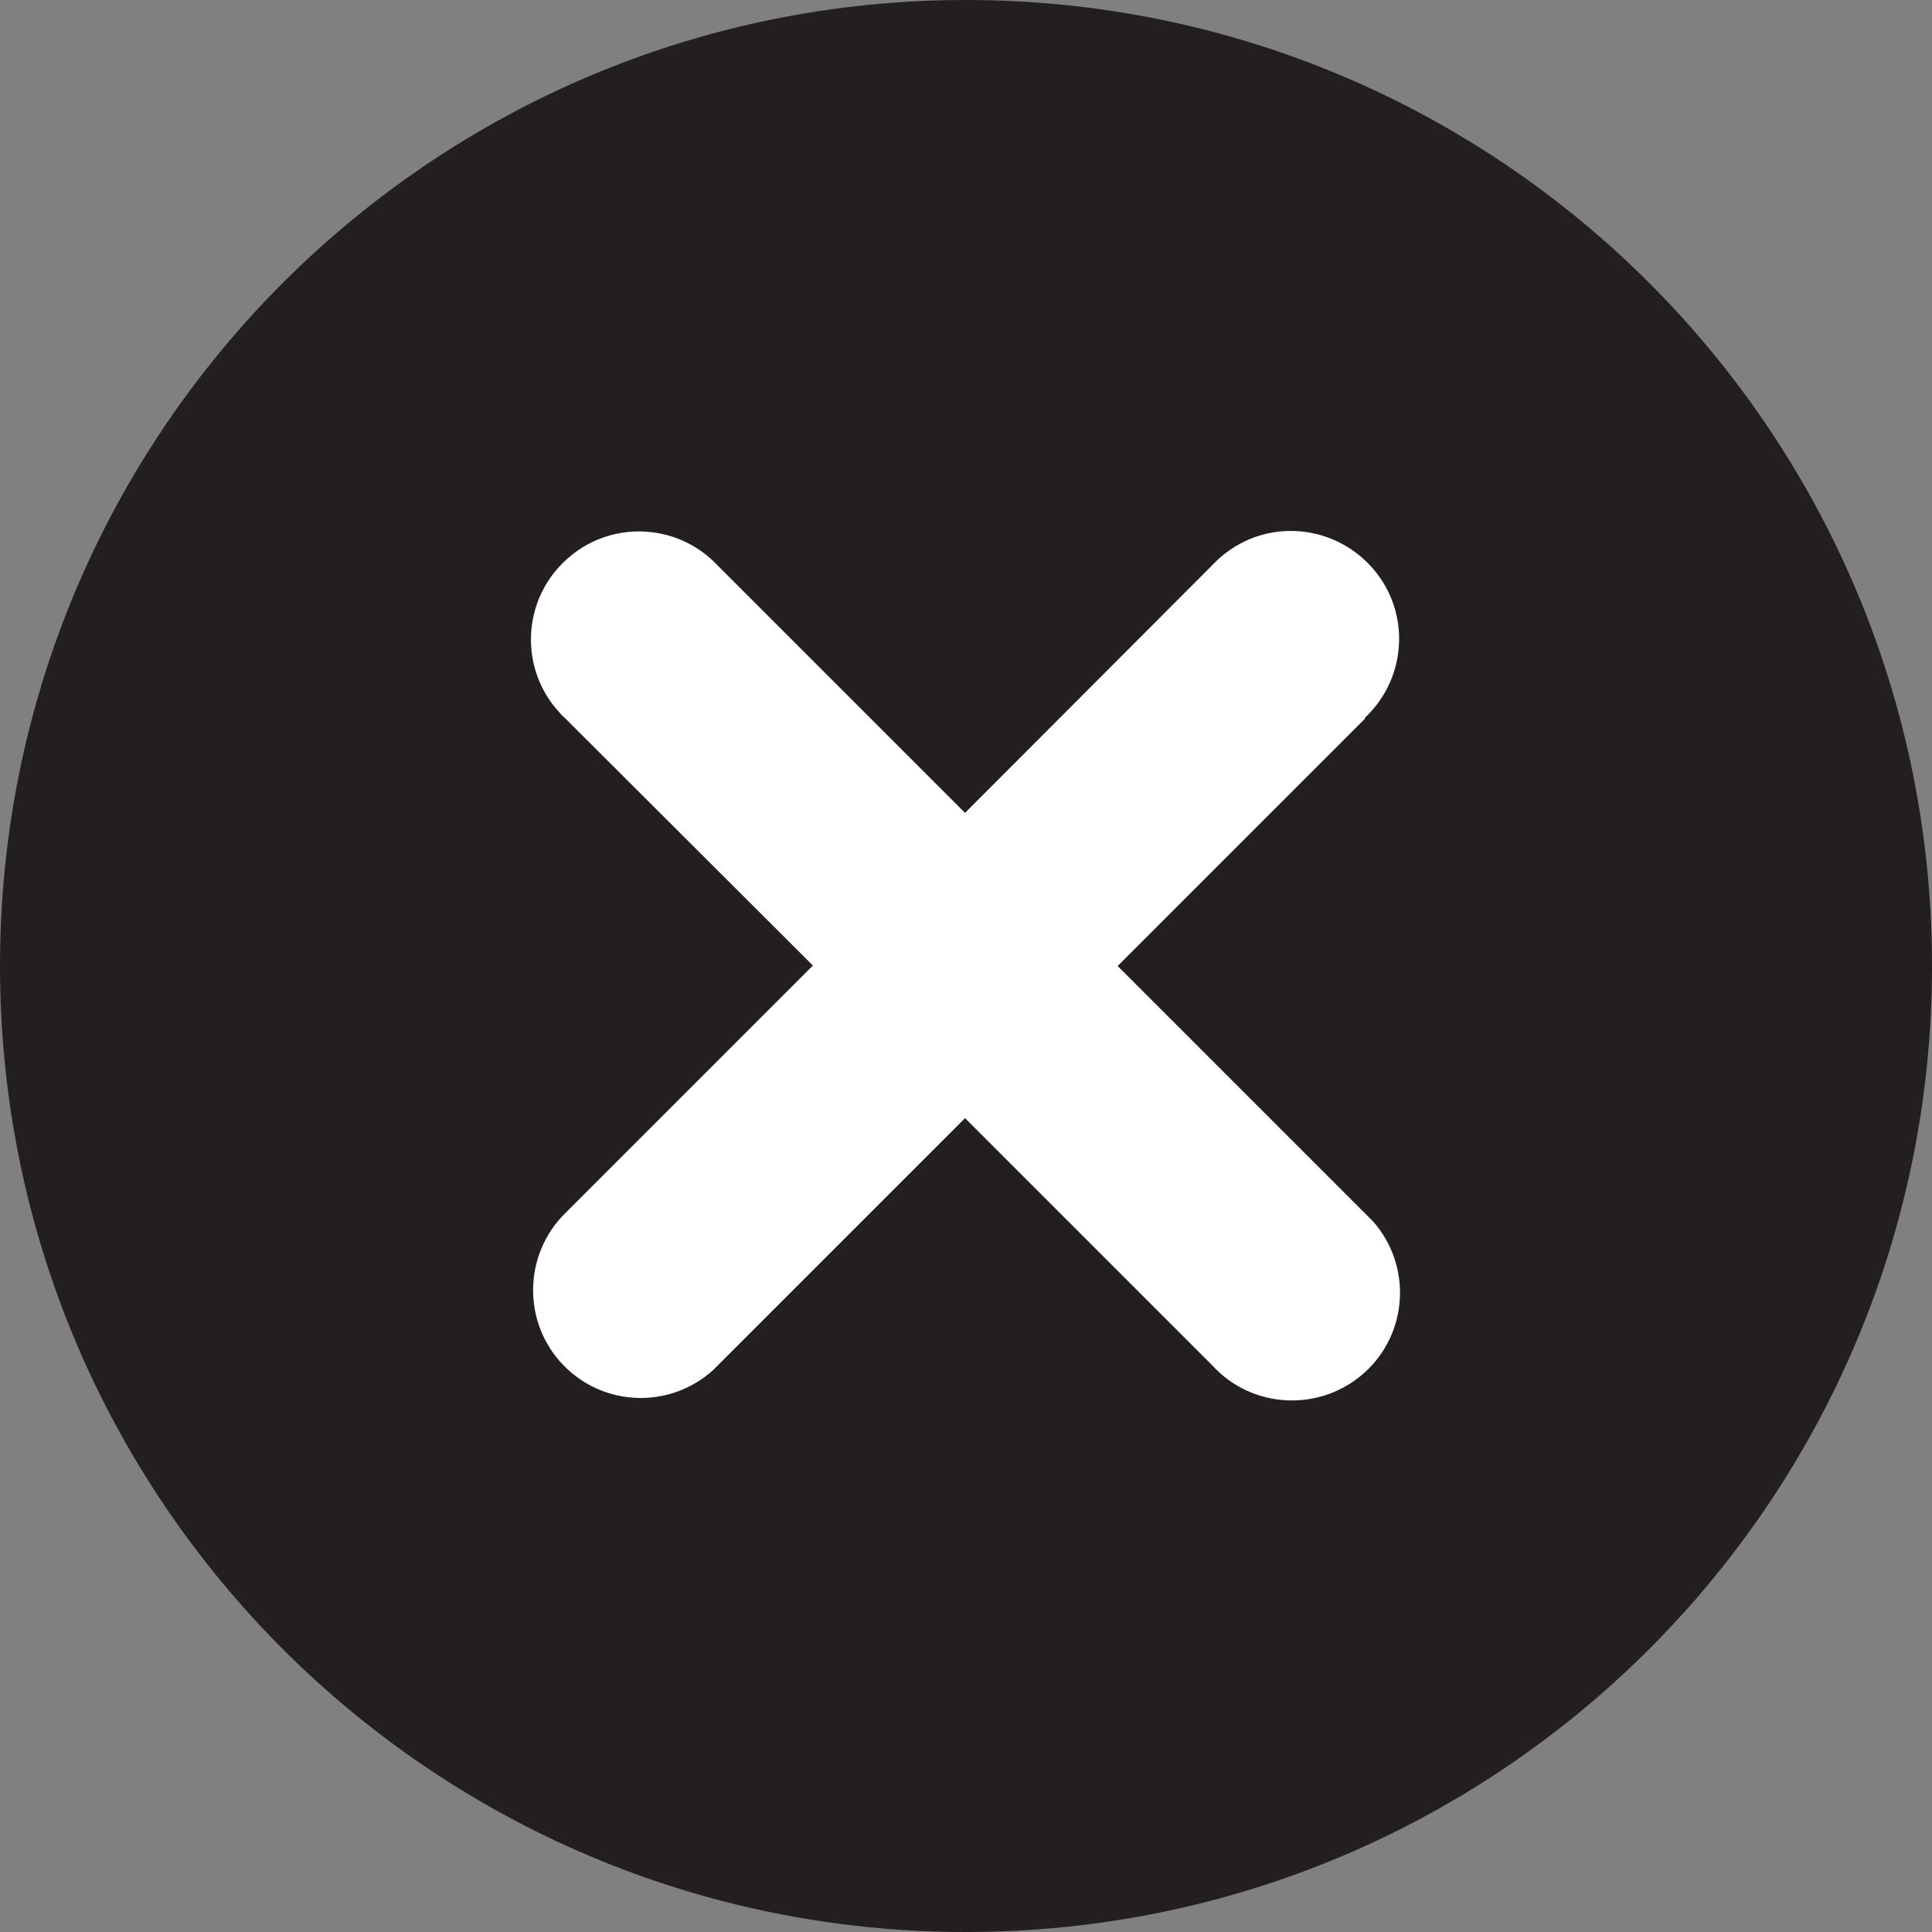 <svg width="40" height="40" viewBox="0 0 40 40" fill="none" xmlns="http://www.w3.org/2000/svg">
<rect x="0" y="0" width="40" height="40" fill="#808080" stroke="none"/>
<g clip-path="url(#clip0_6_1175)">
<path d="M20 40C31.05 40 40 31.05 40 20C40 8.95 31.05 0 20 0C8.95 0 0 8.95 0 20C0 31.05 8.95 40 20 40Z" fill="#231F20"/>
<path fill-rule="evenodd" clip-rule="evenodd" d="M28.26 14.86C29.16 14.01 29.21 12.6 28.36 11.7C27.51 10.8 26.1 10.75 25.2 11.6C25.2 11.6 25.13 11.67 25.1 11.7L19.98 16.83L14.86 11.71C14.02 10.81 12.6 10.76 11.7 11.61C10.8 12.45 10.75 13.87 11.6 14.77C11.63 14.81 11.67 14.84 11.7 14.87L16.83 19.99L11.71 25.11C10.83 25.97 10.81 27.39 11.67 28.27C12.51 29.13 13.87 29.17 14.76 28.37L14.86 28.27L19.98 23.15L25.1 28.27C25.93 29.18 27.35 29.24 28.26 28.41C29.16 27.59 29.23 26.2 28.43 25.29C28.41 25.27 28.38 25.24 28.36 25.22C28.34 25.2 28.29 25.15 28.26 25.12L23.14 20L28.26 14.88V14.86Z" fill="white"/>
</g>
<defs>
<clipPath id="clip0_6_1175">
<rect width="40" height="40" fill="white"/>
</clipPath>
</defs>
</svg>
